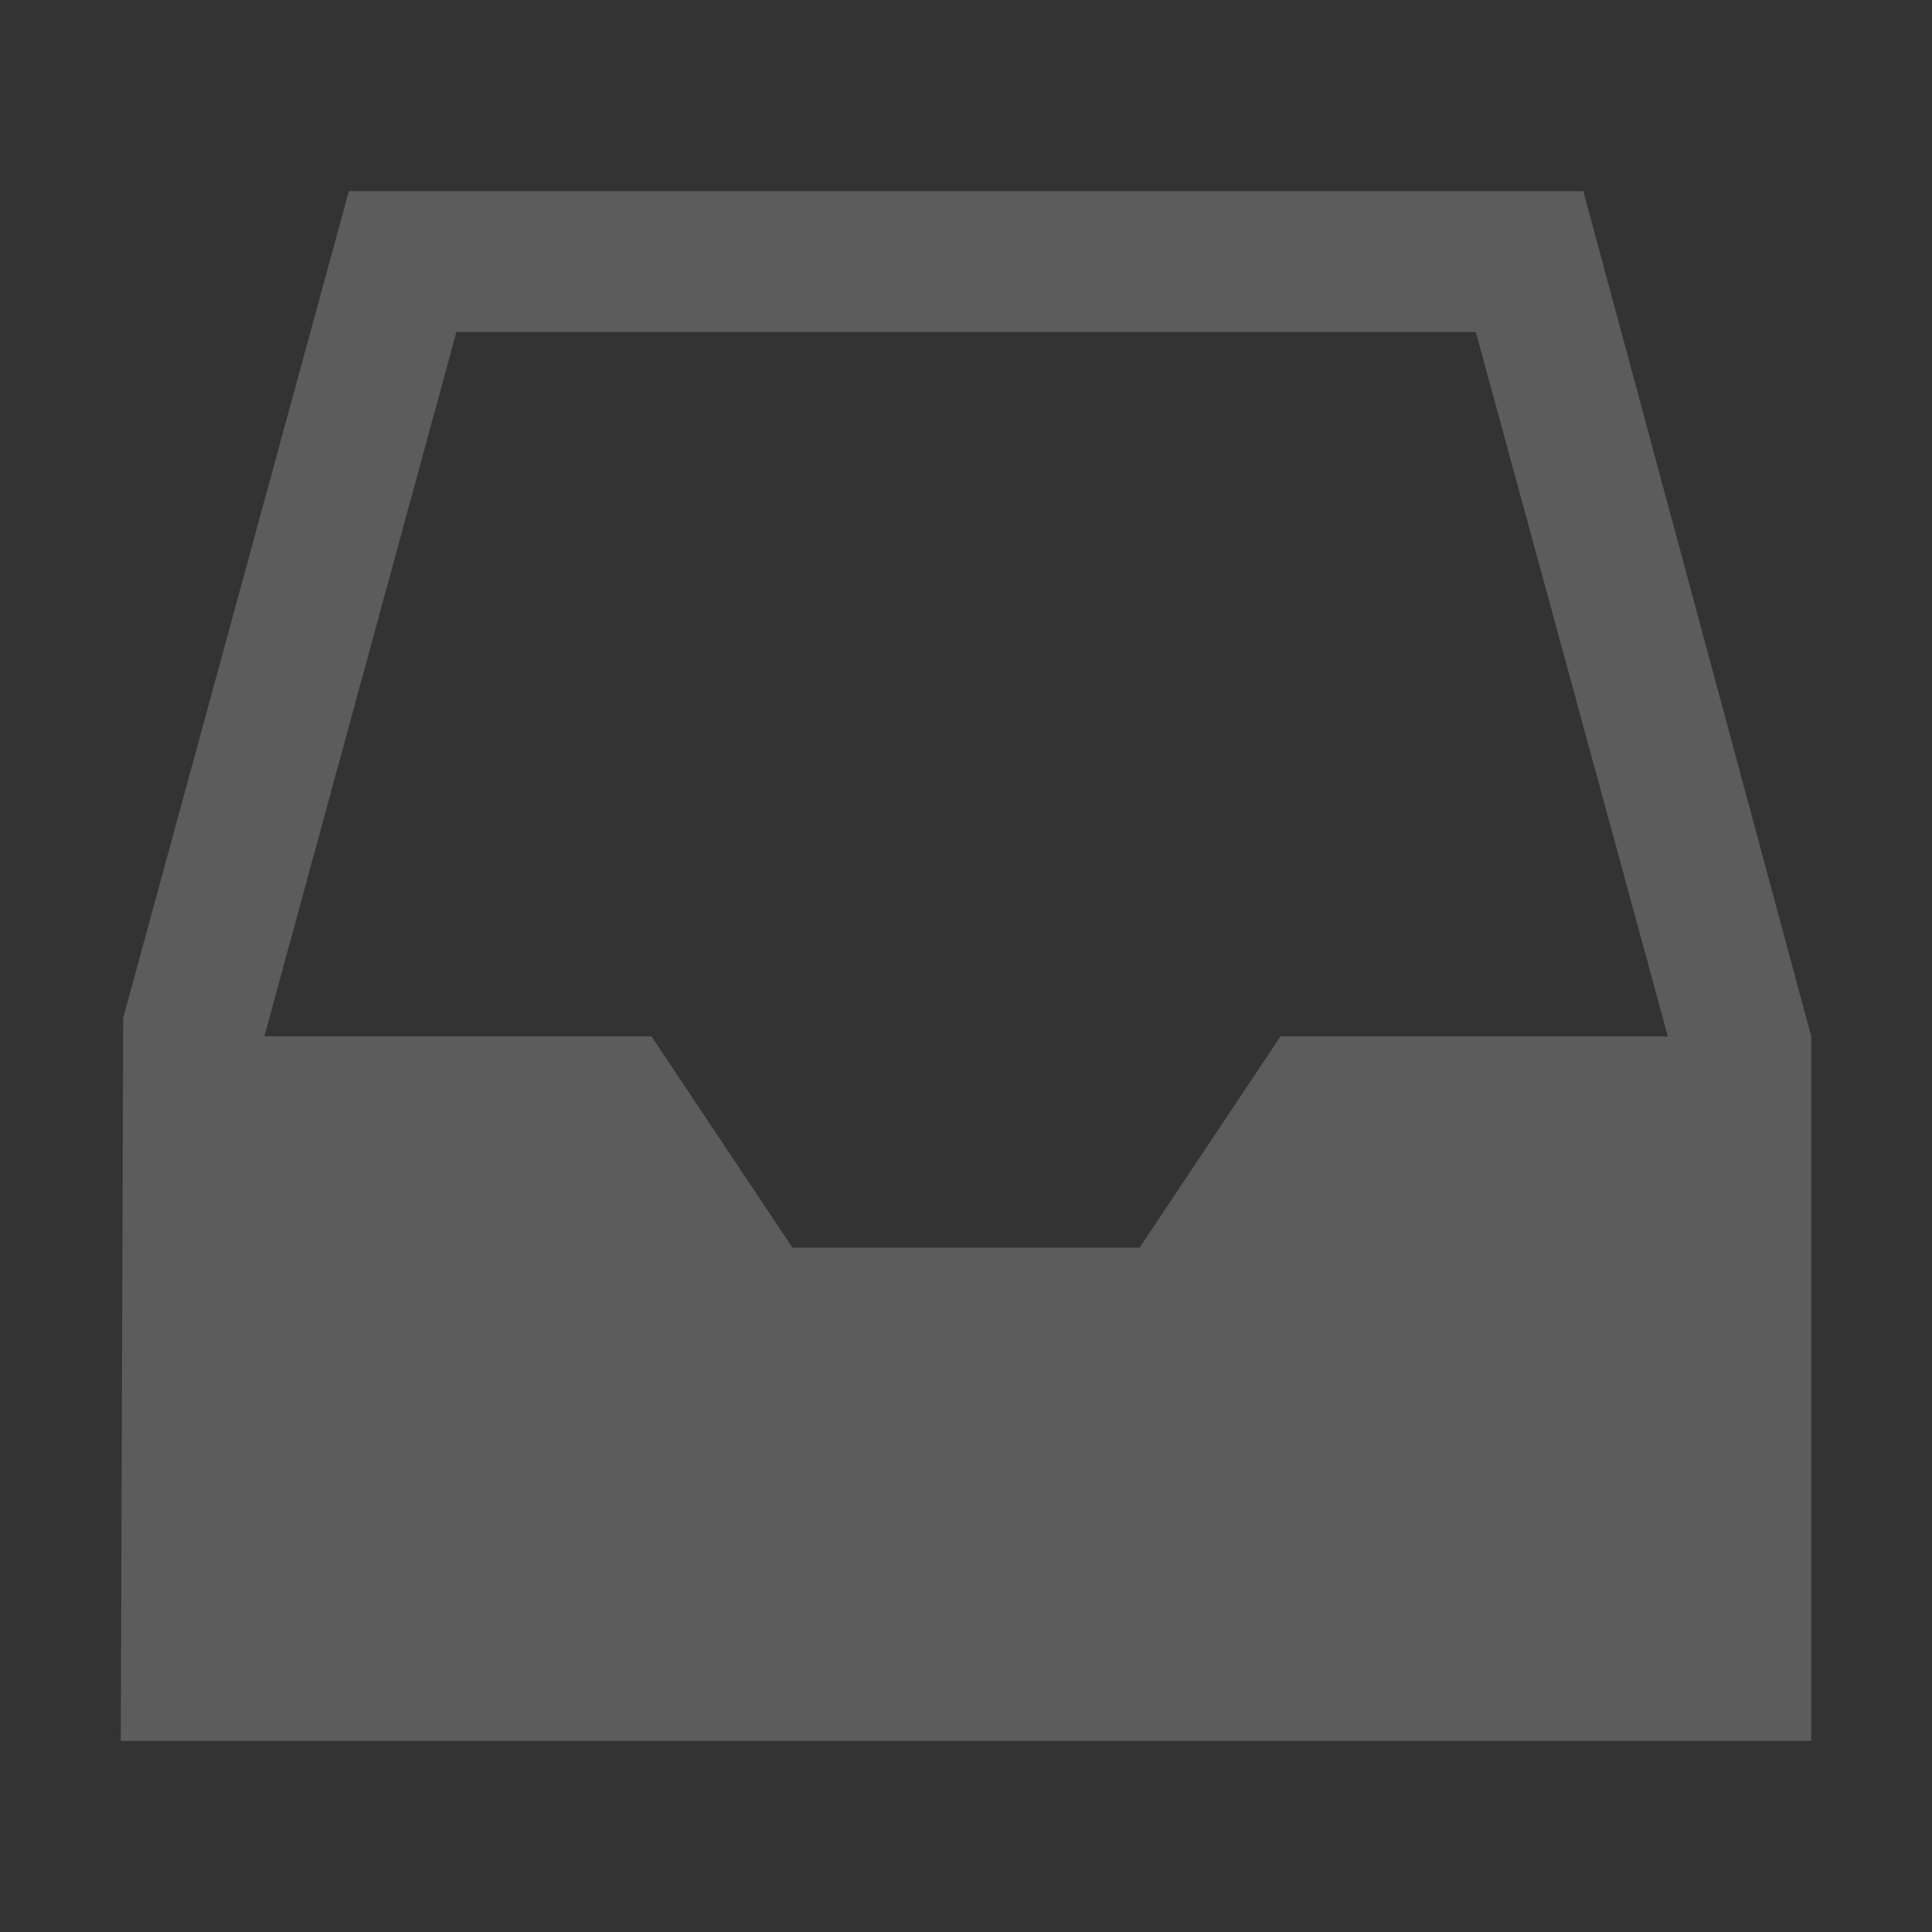 <svg width="40" height="40" viewBox="0 0 40 40" fill="none" xmlns="http://www.w3.org/2000/svg">
<rect x="0" y="0" width="40" height="40" fill="#333333" stroke="none"/>
<path d="M32.781 3.957H7.223L2.551 21.074L2.5 36.043H37.5V21.457L32.781 3.957ZM9.449 6.875H30.555L34.531 21.457H26.512L23.594 25.832H16.406L13.488 21.457H5.473L9.449 6.875Z" fill="white" fill-opacity="0.2"/>
</svg>
